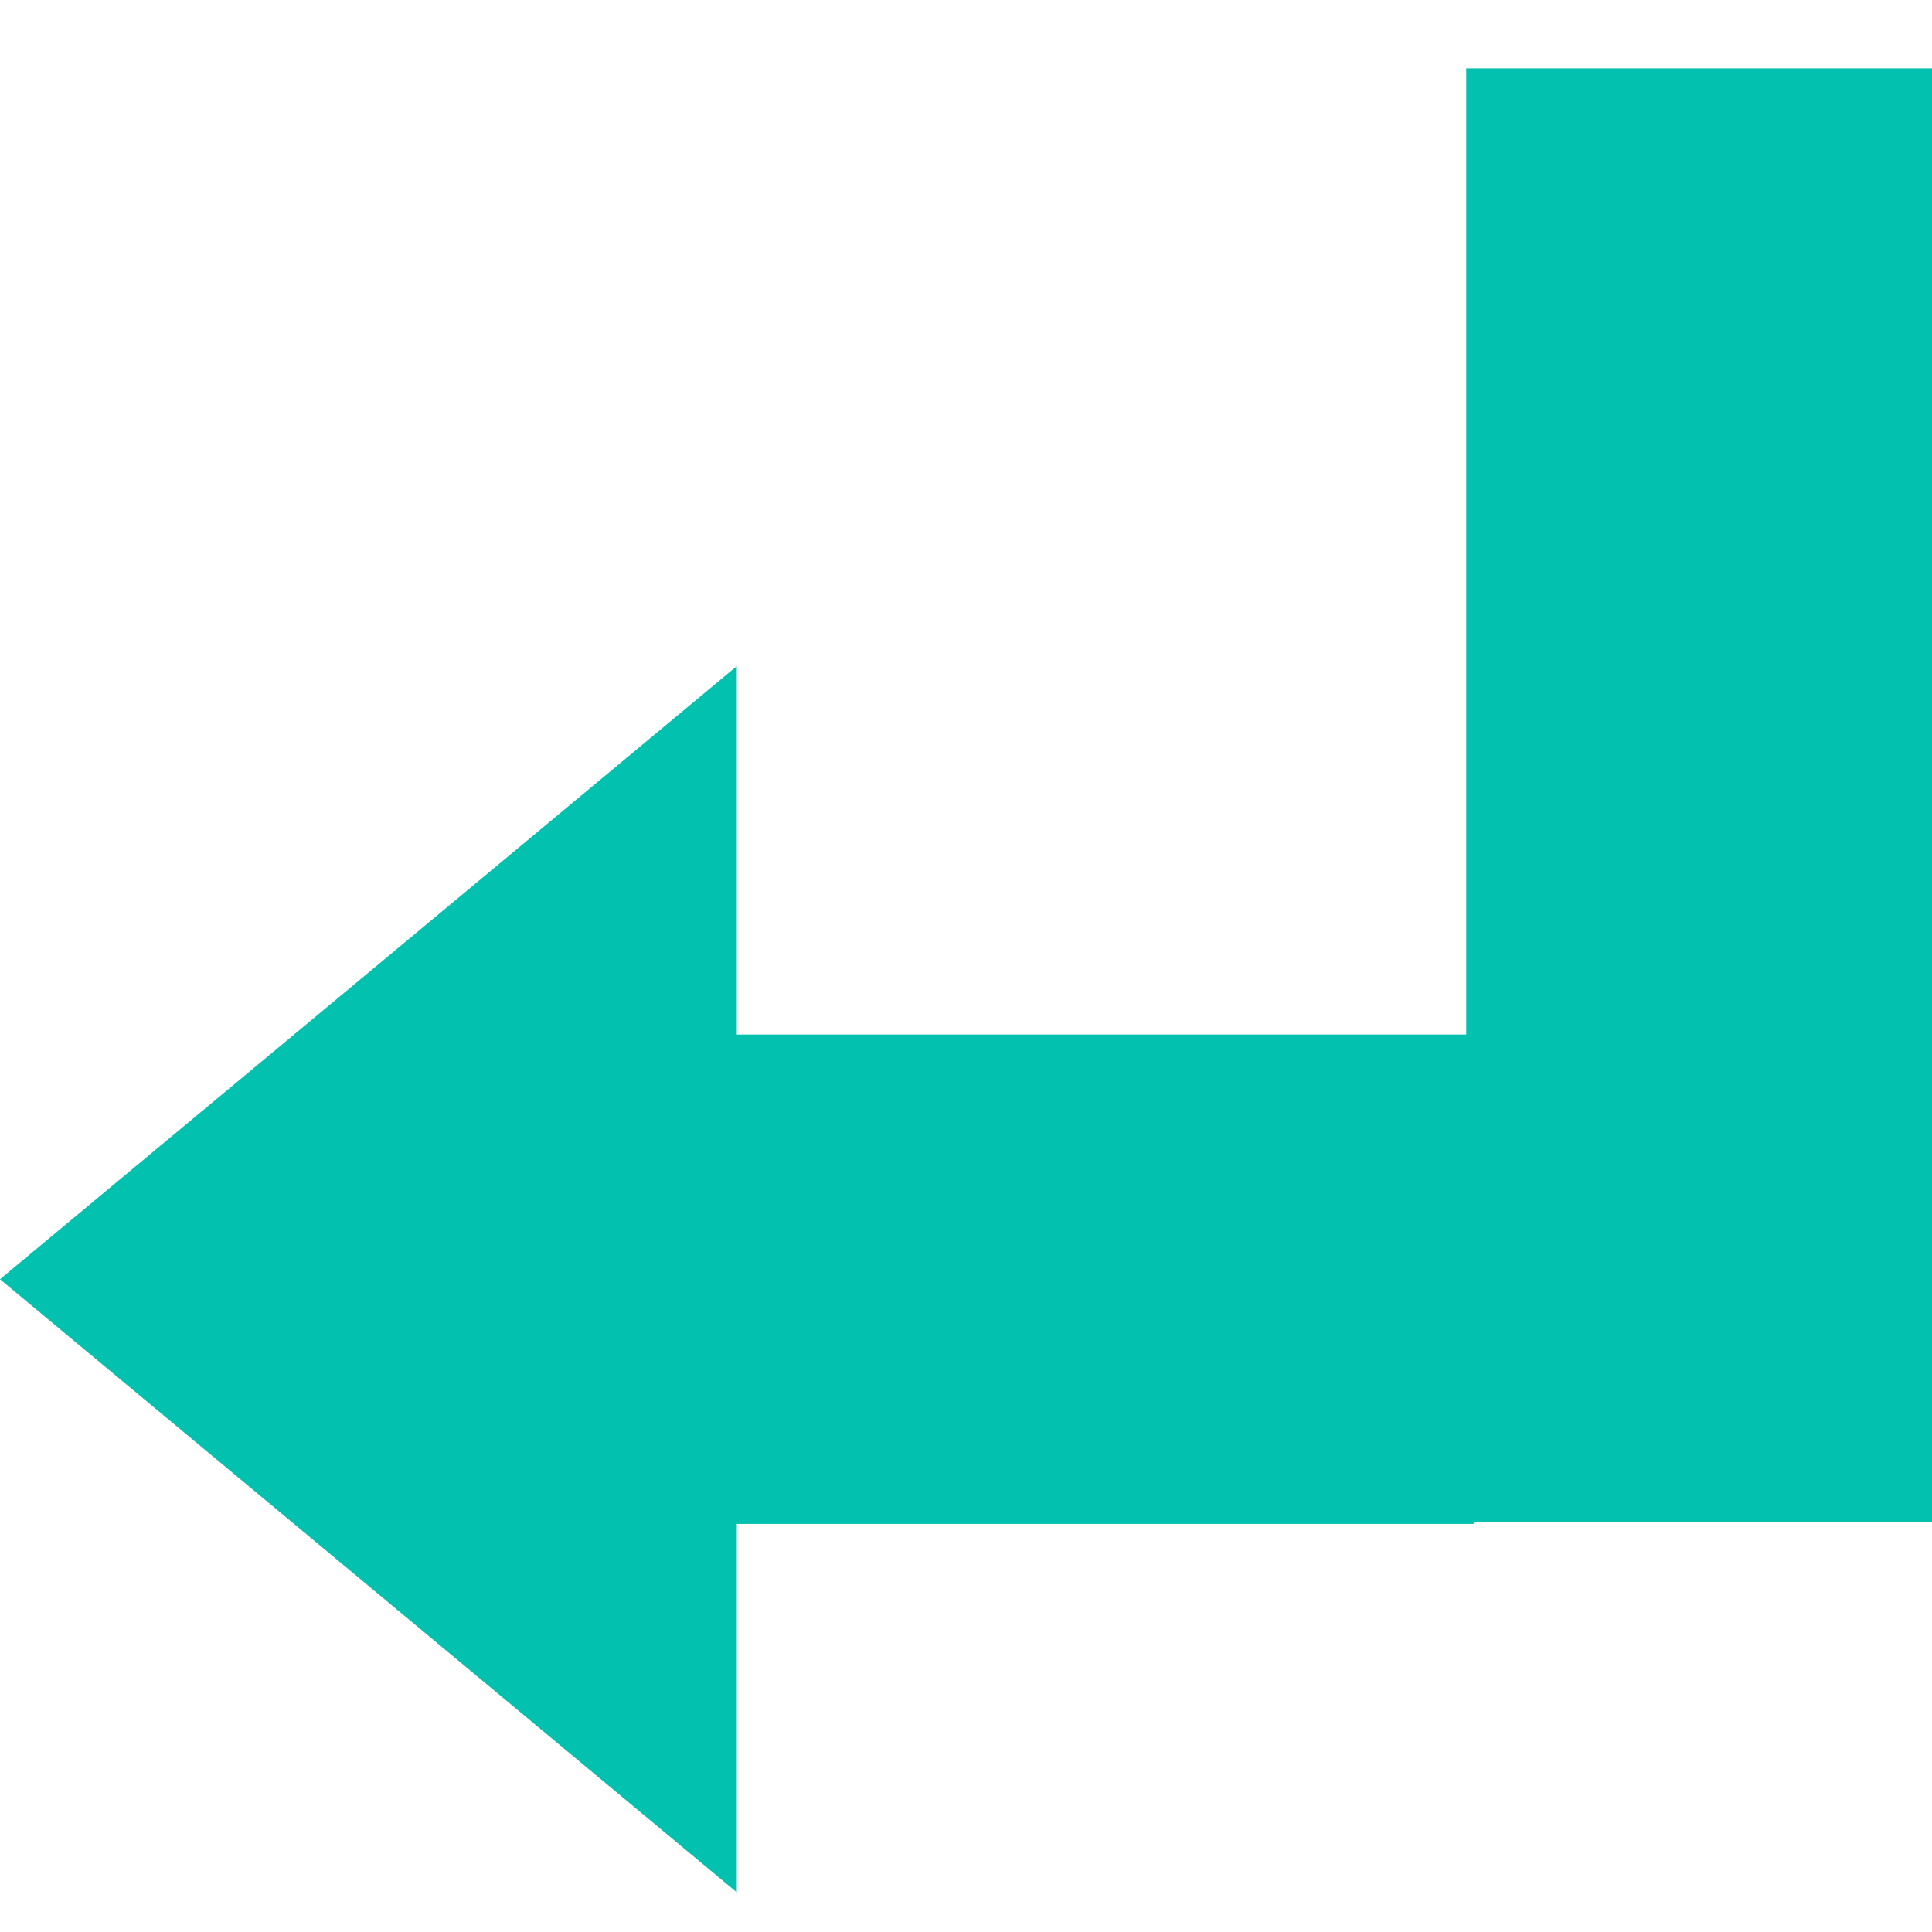 <svg xmlns="http://www.w3.org/2000/svg" xmlns:xlink="http://www.w3.org/1999/xlink" width="500" viewBox="0 0 375 375" height="500" preserveAspectRatio="xMidYMid meet"><defs><clipPath id="bd9084568d"><path d="M 0 129.293 L 286.031 129.293 L 286.031 367.301 L 0 367.301 Z M 0 129.293 " clip-rule="nonzero"></path></clipPath><clipPath id="ffcab34f6c"><path d="M -0.008 248.297 L 143.012 367.301 L 143.012 295.793 L 286.031 295.793 L 286.031 200.801 L 143.012 200.801 L 143.012 129.293 Z M -0.008 248.297 " clip-rule="nonzero"></path></clipPath><clipPath id="16ecbc26a5"><path d="M 284.59 13.258 L 375 13.258 L 375 295.559 L 284.59 295.559 Z M 284.59 13.258 " clip-rule="nonzero"></path></clipPath></defs><g clip-path="url(#bd9084568d)"><g clip-path="url(#ffcab34f6c)"><path fill="#02c1af" d="M 286.031 367.301 L -0.324 367.301 L -0.324 129.293 L 286.031 129.293 Z M 286.031 367.301 " fill-opacity="1" fill-rule="nonzero"></path></g></g><g clip-path="url(#16ecbc26a5)"><path fill="#02c1af" d="M 284.59 13.258 L 375 13.258 L 375 295.438 L 284.59 295.438 Z M 284.59 13.258 " fill-opacity="1" fill-rule="nonzero"></path></g></svg>